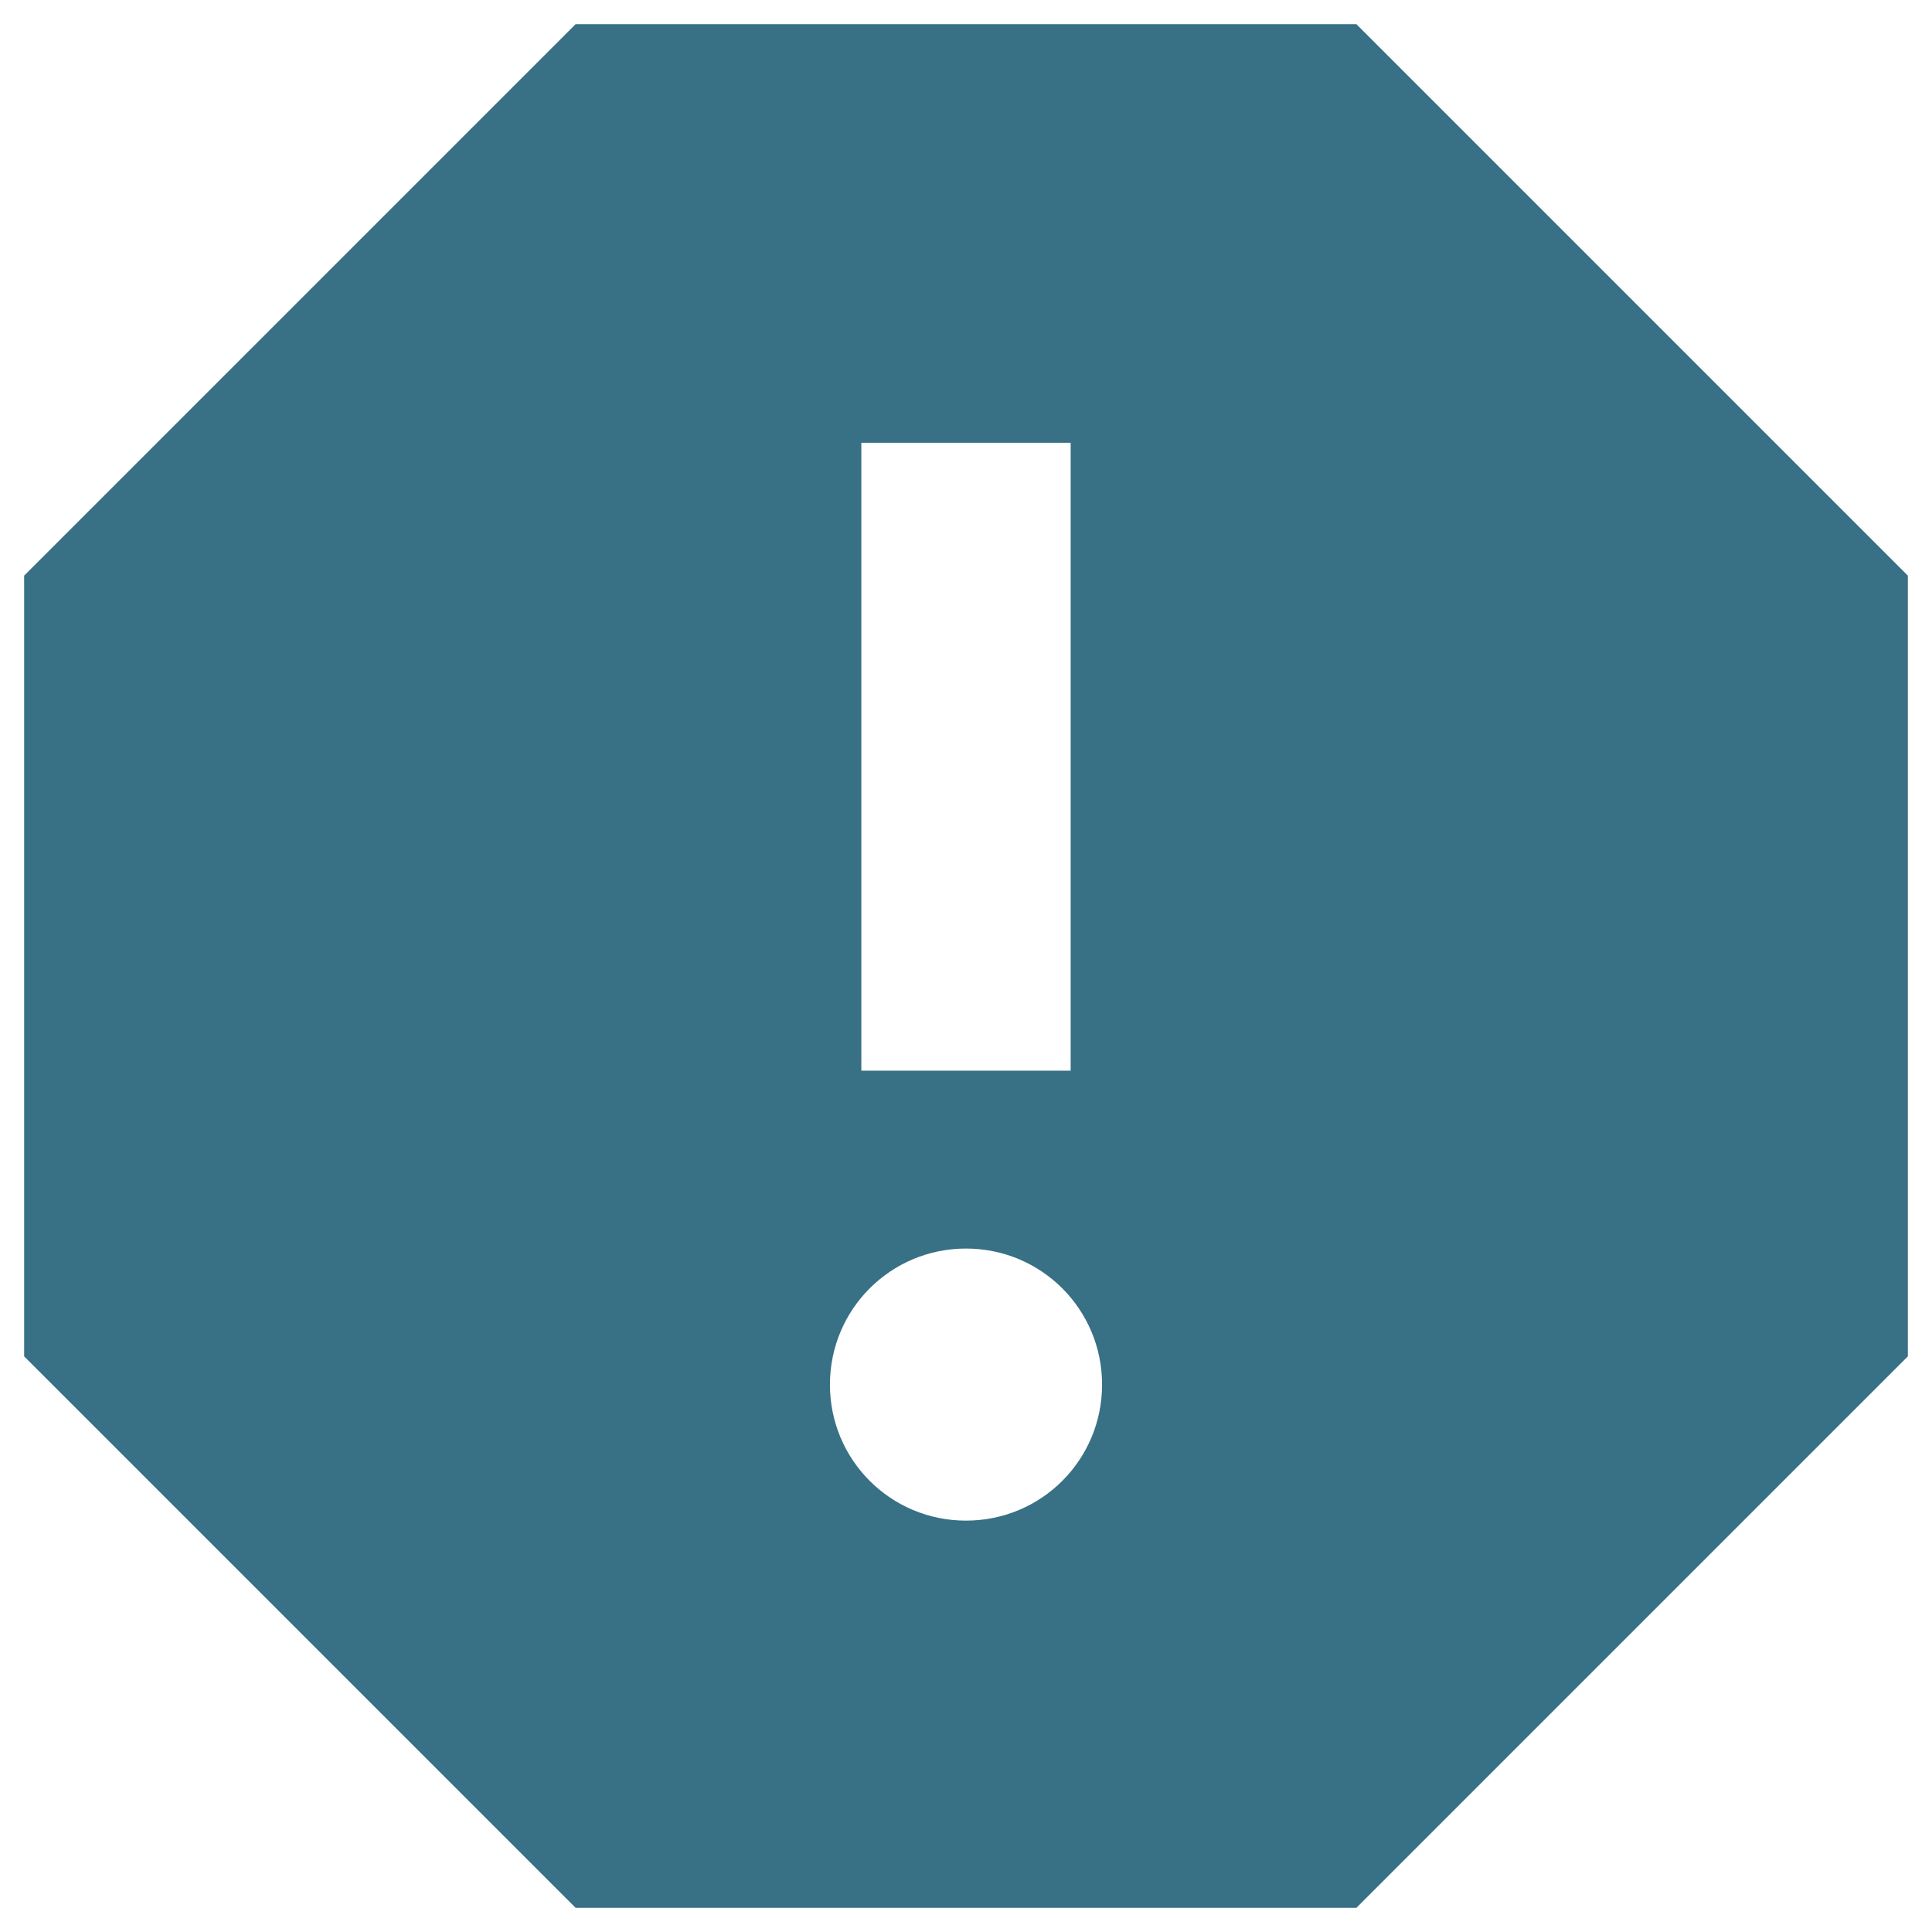 <svg width="40" height="40" viewBox="0 0 40 40" fill="none" xmlns="http://www.w3.org/2000/svg">
<path d="M28.082 0.5H11.918L0.5 11.918V28.082L11.918 39.5H28.082L39.5 28.082V11.918L28.082 0.5ZM20 31.483C18.44 31.483 17.183 30.227 17.183 28.667C17.183 27.107 18.44 25.85 20 25.85C21.56 25.85 22.817 27.107 22.817 28.667C22.817 30.227 21.56 31.483 20 31.483ZM22.167 22.167H17.833V9.167H22.167V22.167Z" fill="#387085"/>
</svg>
